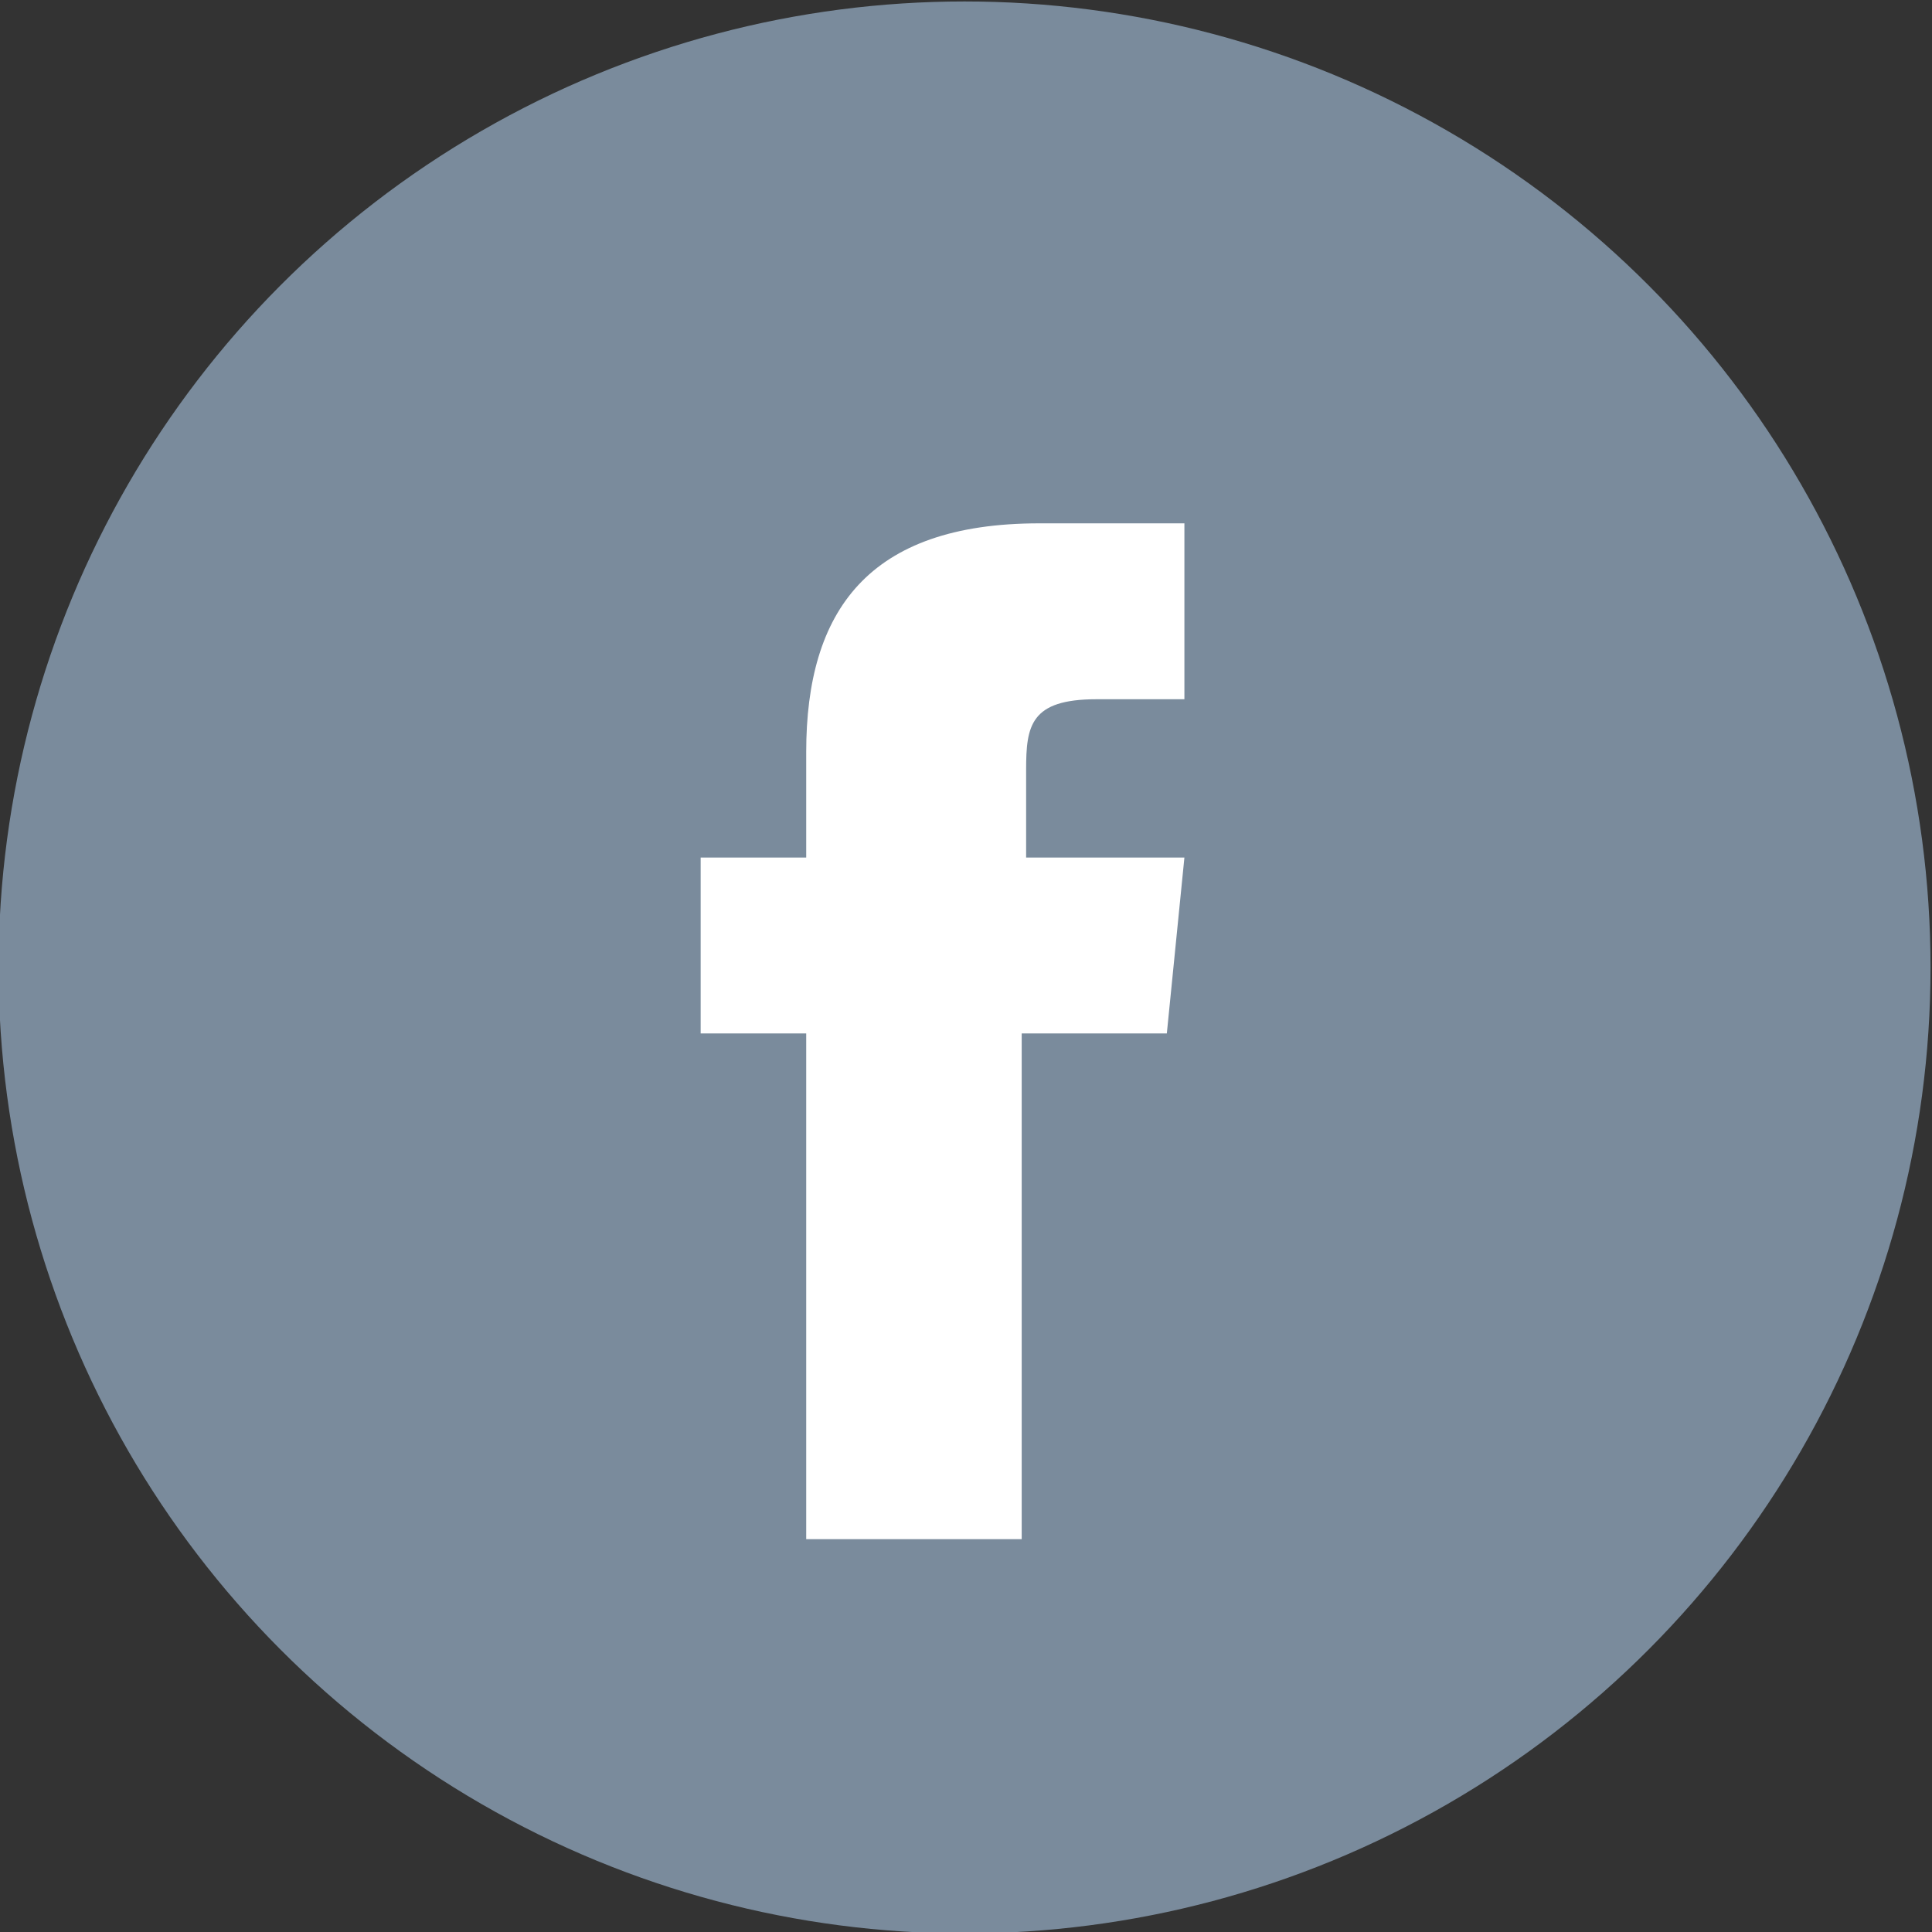 <?xml version="1.0" encoding="utf-8"?>
<!-- Generator: Adobe Illustrator 16.0.0, SVG Export Plug-In . SVG Version: 6.00 Build 0)  -->
<!DOCTYPE svg PUBLIC "-//W3C//DTD SVG 1.1//EN" "http://www.w3.org/Graphics/SVG/1.1/DTD/svg11.dtd">
<svg version="1.1" id="Layer_1" xmlns="http://www.w3.org/2000/svg" xmlns:xlink="http://www.w3.org/1999/xlink" x="0px" y="0px"
	 width="41px" height="41px" viewBox="0 0 41 41" enable-background="new 0 0 41 41" xml:space="preserve">
<rect x="0" y="0" width="41" height="41" fill="#333333" stroke="none"/>
<circle id="Oval" fill="#7A8B9C" cx="20.469" cy="20.531" r="20.5"/>
<path id="Shape" fill="#FFFFFF" d="M21.682,32.663h-4.573V21.931h-2.24v-3.732h2.24v-2.24c0-2.986,1.307-4.853,4.947-4.853h3.079
	v3.733h-1.866c-1.4,0-1.493,0.56-1.493,1.493v1.867h3.359l-0.373,3.732h-3.08V32.663L21.682,32.663z"/>
</svg>
